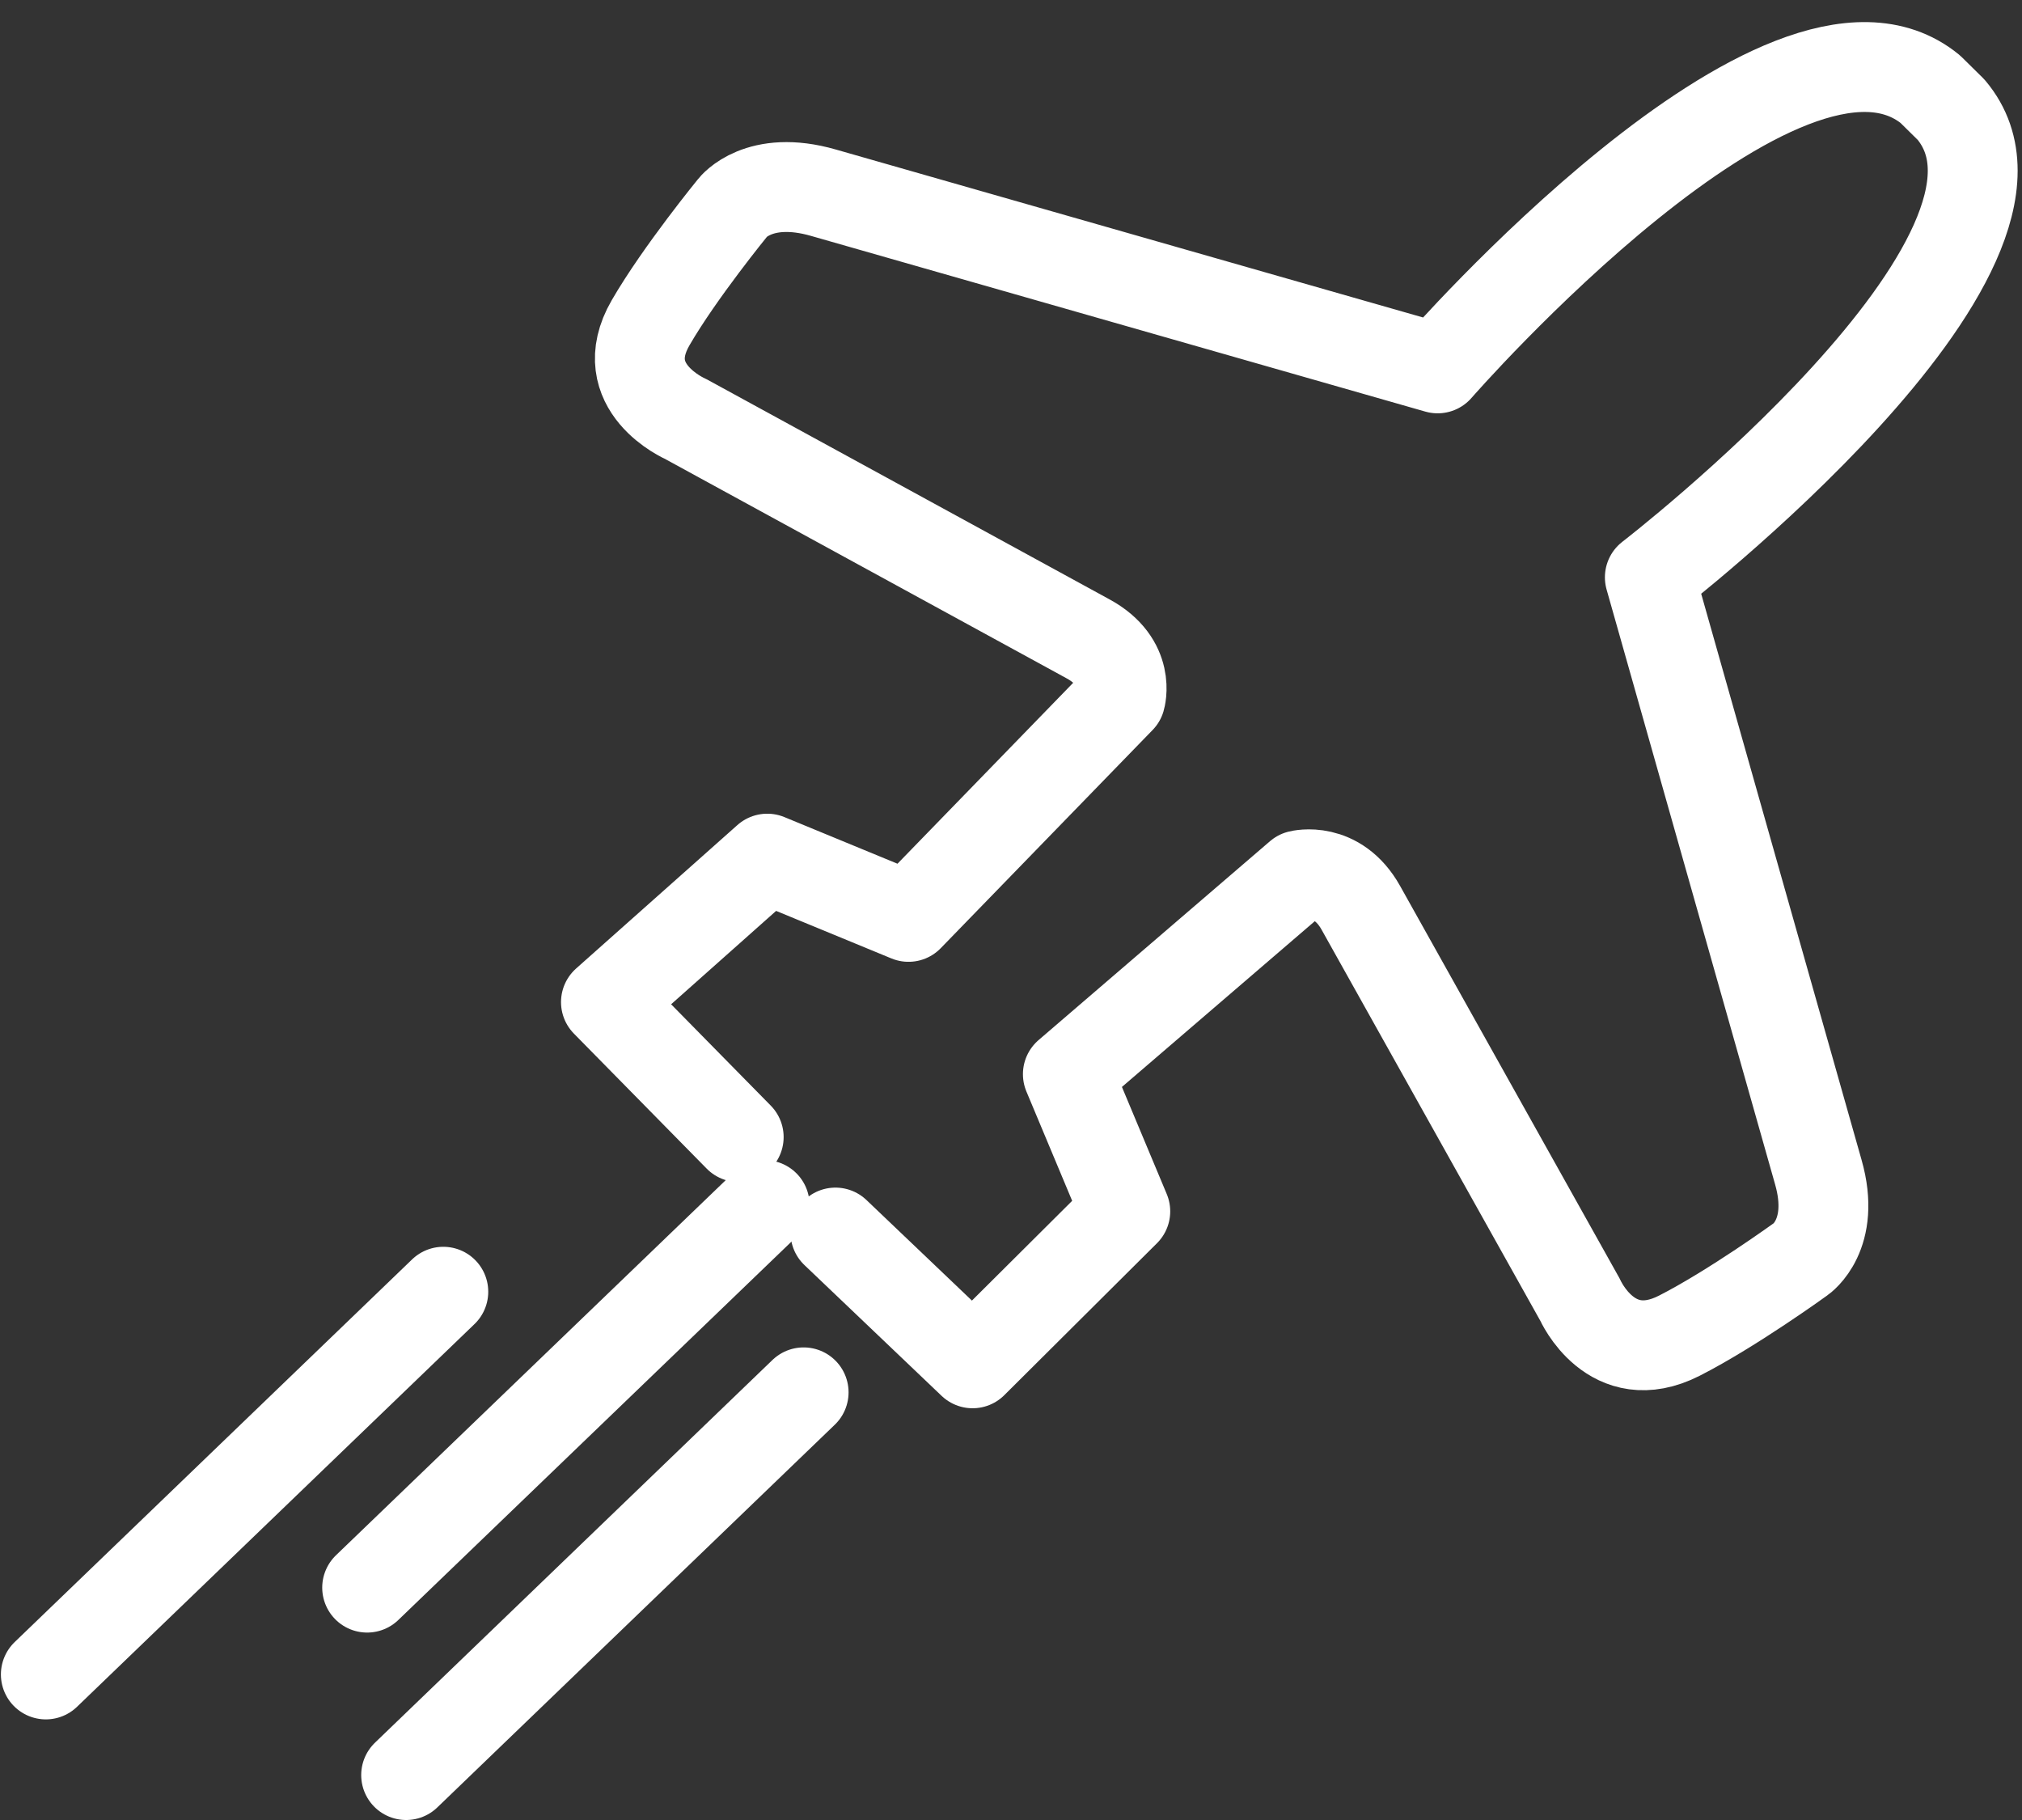 <svg width="90" height="81" viewBox="0 0 90 81" fill="none" xmlns="http://www.w3.org/2000/svg">
<rect x="0" y="0" width="90" height="81" fill="#333333" stroke="none"/>
<path d="M37.186 54.855L43.291 60.675L50.087 53.912L47.531 47.806L57.833 38.954C57.833 38.954 59.517 38.521 60.57 40.4L70.335 57.859C70.335 57.859 71.714 60.989 74.749 59.445C77.109 58.243 80.165 56.029 80.165 56.029C80.165 56.029 81.733 54.96 80.934 52.165C80.484 50.593 73.435 25.694 73.435 25.694C73.435 25.694 92.202 11.239 86.844 4.882L85.922 3.973C79.439 -1.329 63.99 16.395 63.99 16.395C63.99 16.395 38.282 9.046 36.656 8.578C33.773 7.746 32.626 9.227 32.626 9.227C32.626 9.227 30.259 12.12 28.96 14.362C27.29 17.248 30.514 18.645 30.514 18.645L48.431 28.433C50.355 29.481 49.869 31.095 49.869 31.095L40.438 40.806L34.151 38.214L26.971 44.599L32.88 50.607" stroke="white" stroke-width="4" stroke-linecap="round" stroke-linejoin="round"/>
<path d="M2.04 74.522L19.732 57.489" stroke="white" stroke-width="4" stroke-linecap="round" stroke-linejoin="round"/>
<path d="M18.077 79L35.77 61.967" stroke="white" stroke-width="4" stroke-linecap="round" stroke-linejoin="round"/>
<path d="M16.342 70.658L34.035 53.632" stroke="white" stroke-width="4" stroke-linecap="round" stroke-linejoin="round"/>
</svg>

